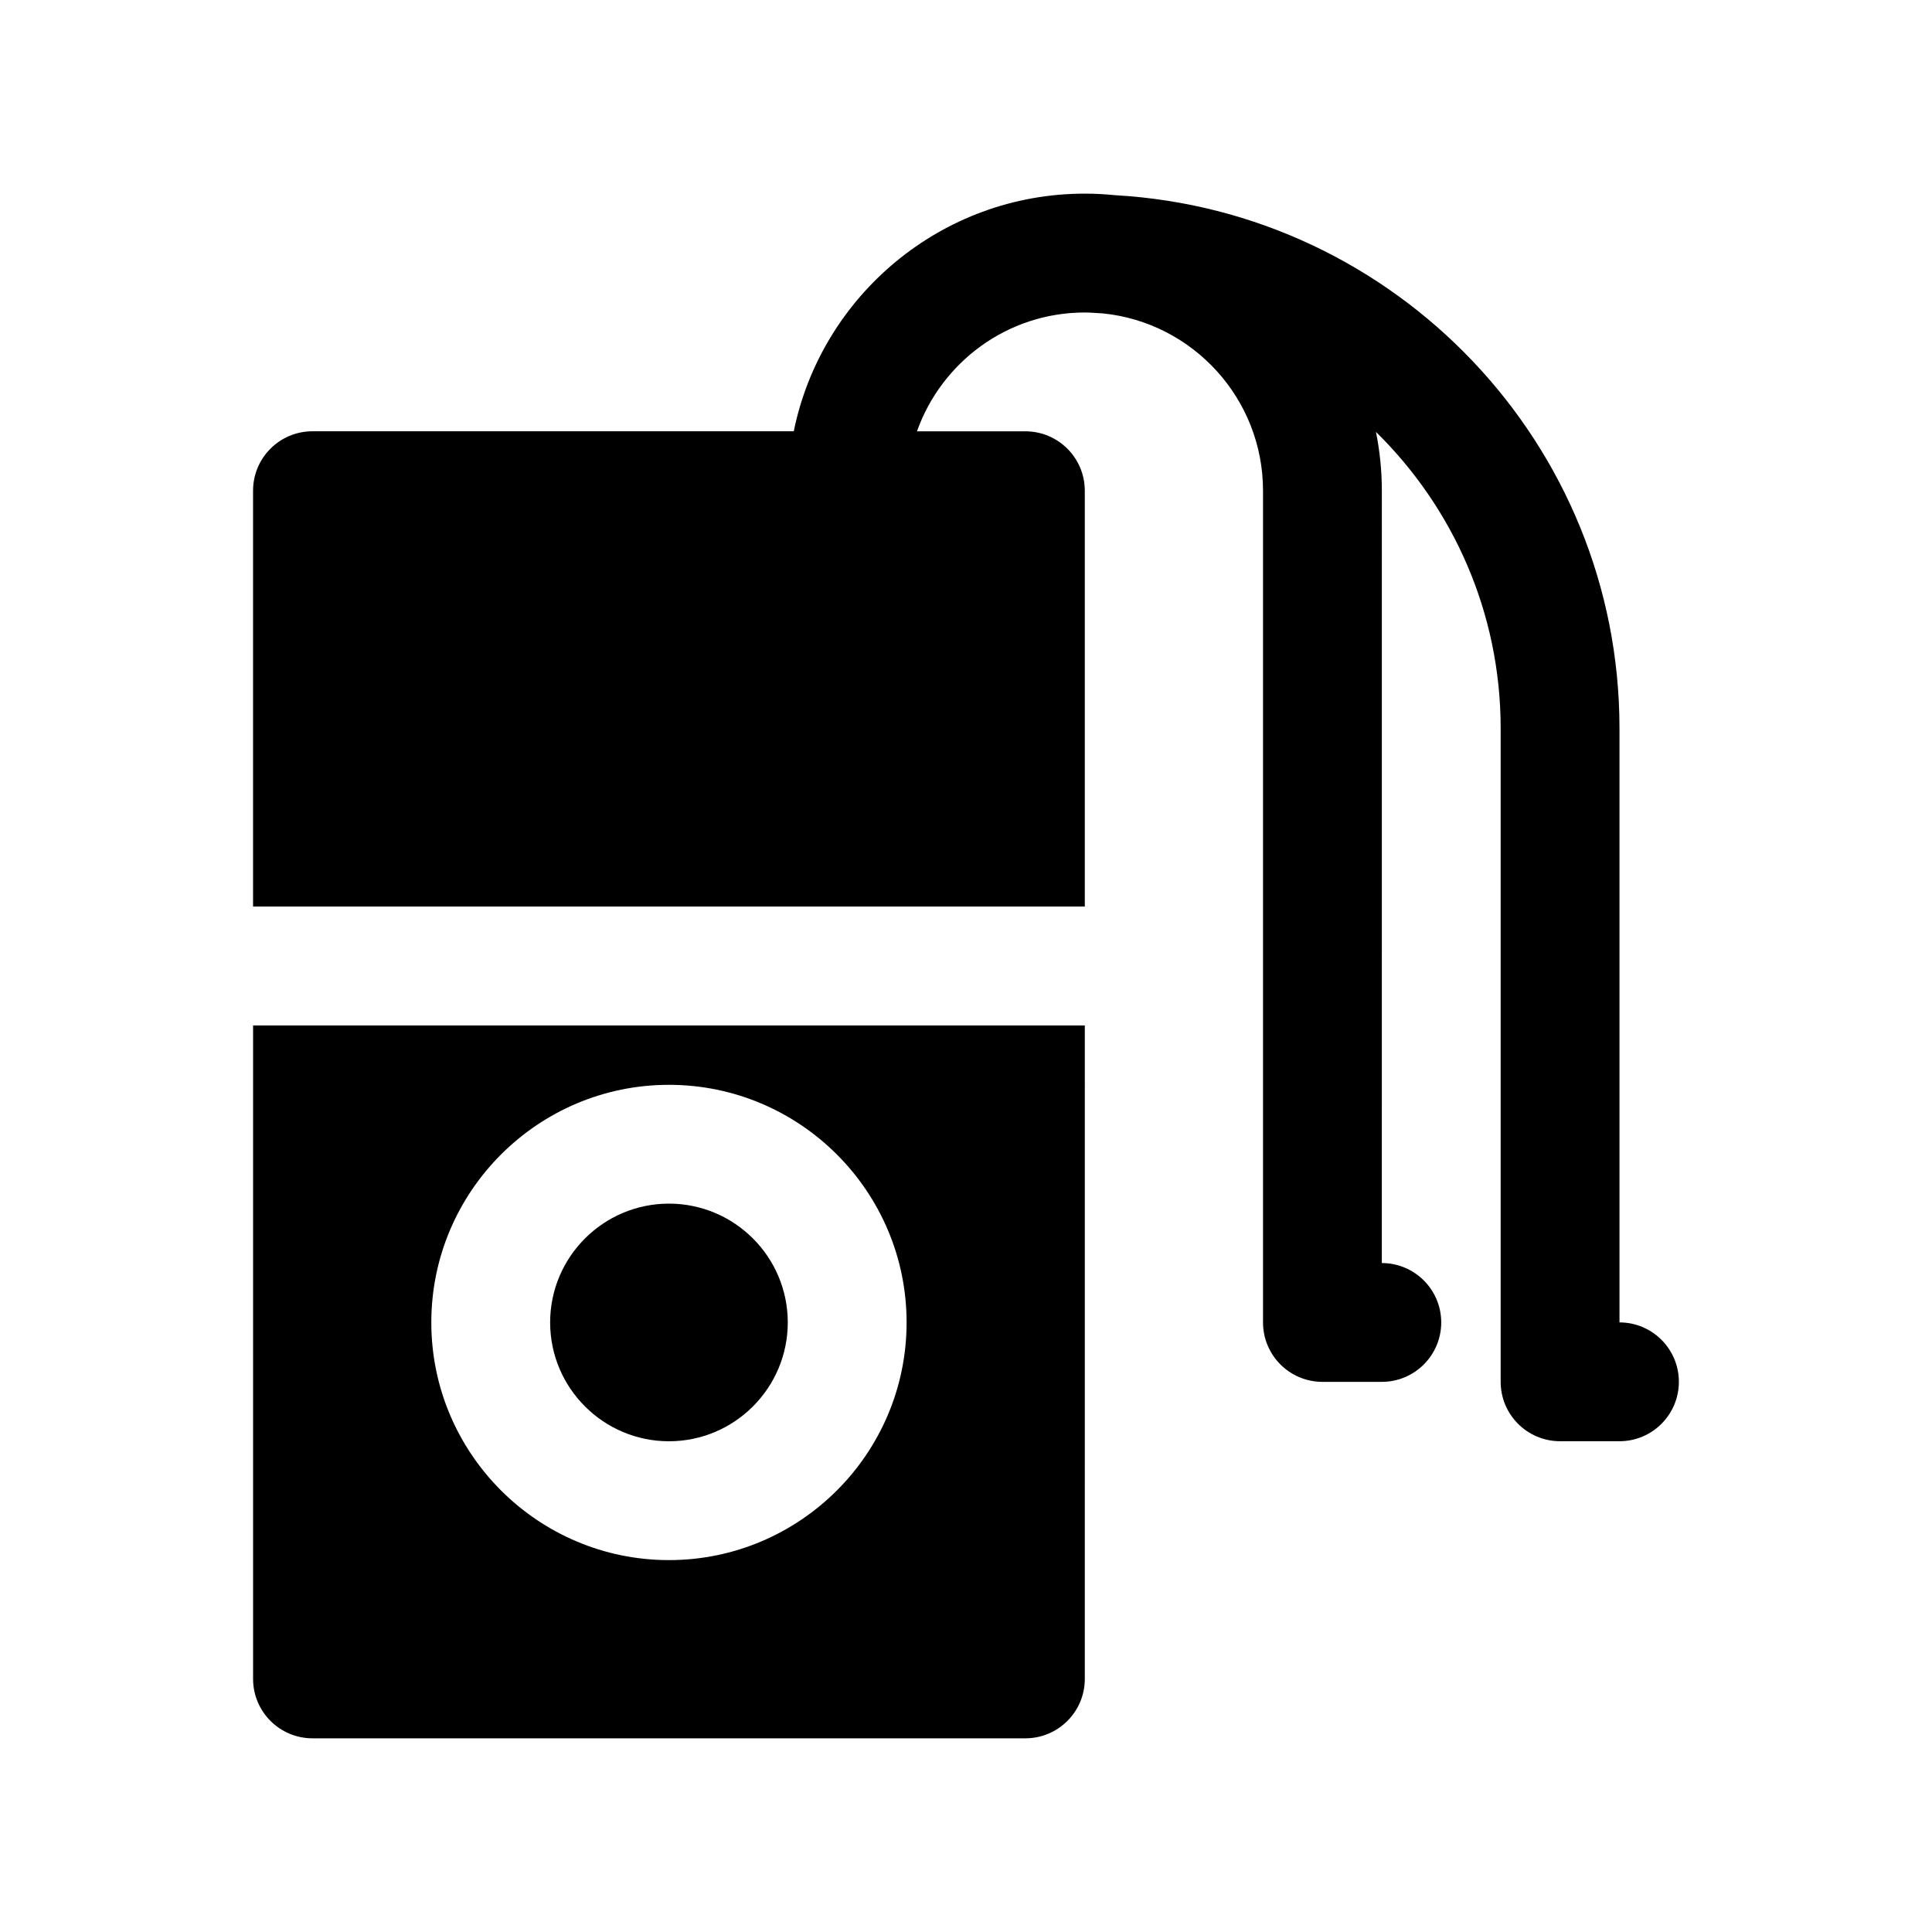 <?xml version="1.0" encoding="UTF-8"?>
<!-- Uploaded to: ICON Repo, www.iconrepo.com, Generator: ICON Repo Mixer Tools -->
<svg fill="#000000" width="800px" height="800px" version="1.1" viewBox="144 144 512 512" xmlns="http://www.w3.org/2000/svg">
 <g>
  <path d="m321.28 525.95c17.367 0 31.488-14.121 31.488-31.488 0-17.367-14.121-31.488-31.488-31.488-17.367 0-31.488 14.121-31.488 31.488 0 17.367 14.133 31.488 31.488 31.488z"/>
  <path d="m211.07 588.93c0 8.691 7.055 15.742 15.742 15.742h188.93c8.691 0 15.742-7.055 15.742-15.742l0.004-173.18h-220.42zm110.21-157.44c34.723 0 62.977 28.254 62.977 62.977s-28.246 62.977-62.977 62.977c-34.73 0-62.977-28.254-62.977-62.977 0-34.727 28.254-62.977 62.977-62.977z"/>
  <path d="m573.18 494.46v-157.44c0-75.422-59.277-137.08-133.66-141.29-2.637-0.27-5.32-0.414-8.035-0.414-38.016 0-69.816 27.086-77.129 62.977h-127.55c-8.691 0-15.742 7.055-15.742 15.742v110.21h220.42v-110.2c0-8.691-7.055-15.742-15.742-15.742h-28.734c6.504-18.316 23.953-31.488 44.477-31.488 1.629 0 3.211 0.172 4.824 0.242 23.789 2.426 42.406 22.57 42.406 46.988v220.42c0 8.691 7.055 15.742 15.742 15.742h15.742c8.691 0 15.742-7.055 15.742-15.742 0-8.691-7.055-15.742-15.742-15.742l0.004-204.68c0-5.336-0.543-10.539-1.559-15.586 20.363 20.008 33.047 47.82 33.047 78.562v173.18c0 8.691 7.055 15.742 15.742 15.742h15.742c8.691 0 15.742-7.055 15.742-15.742 0.004-8.691-7.047-15.746-15.738-15.746z"/>
 </g>
</svg>